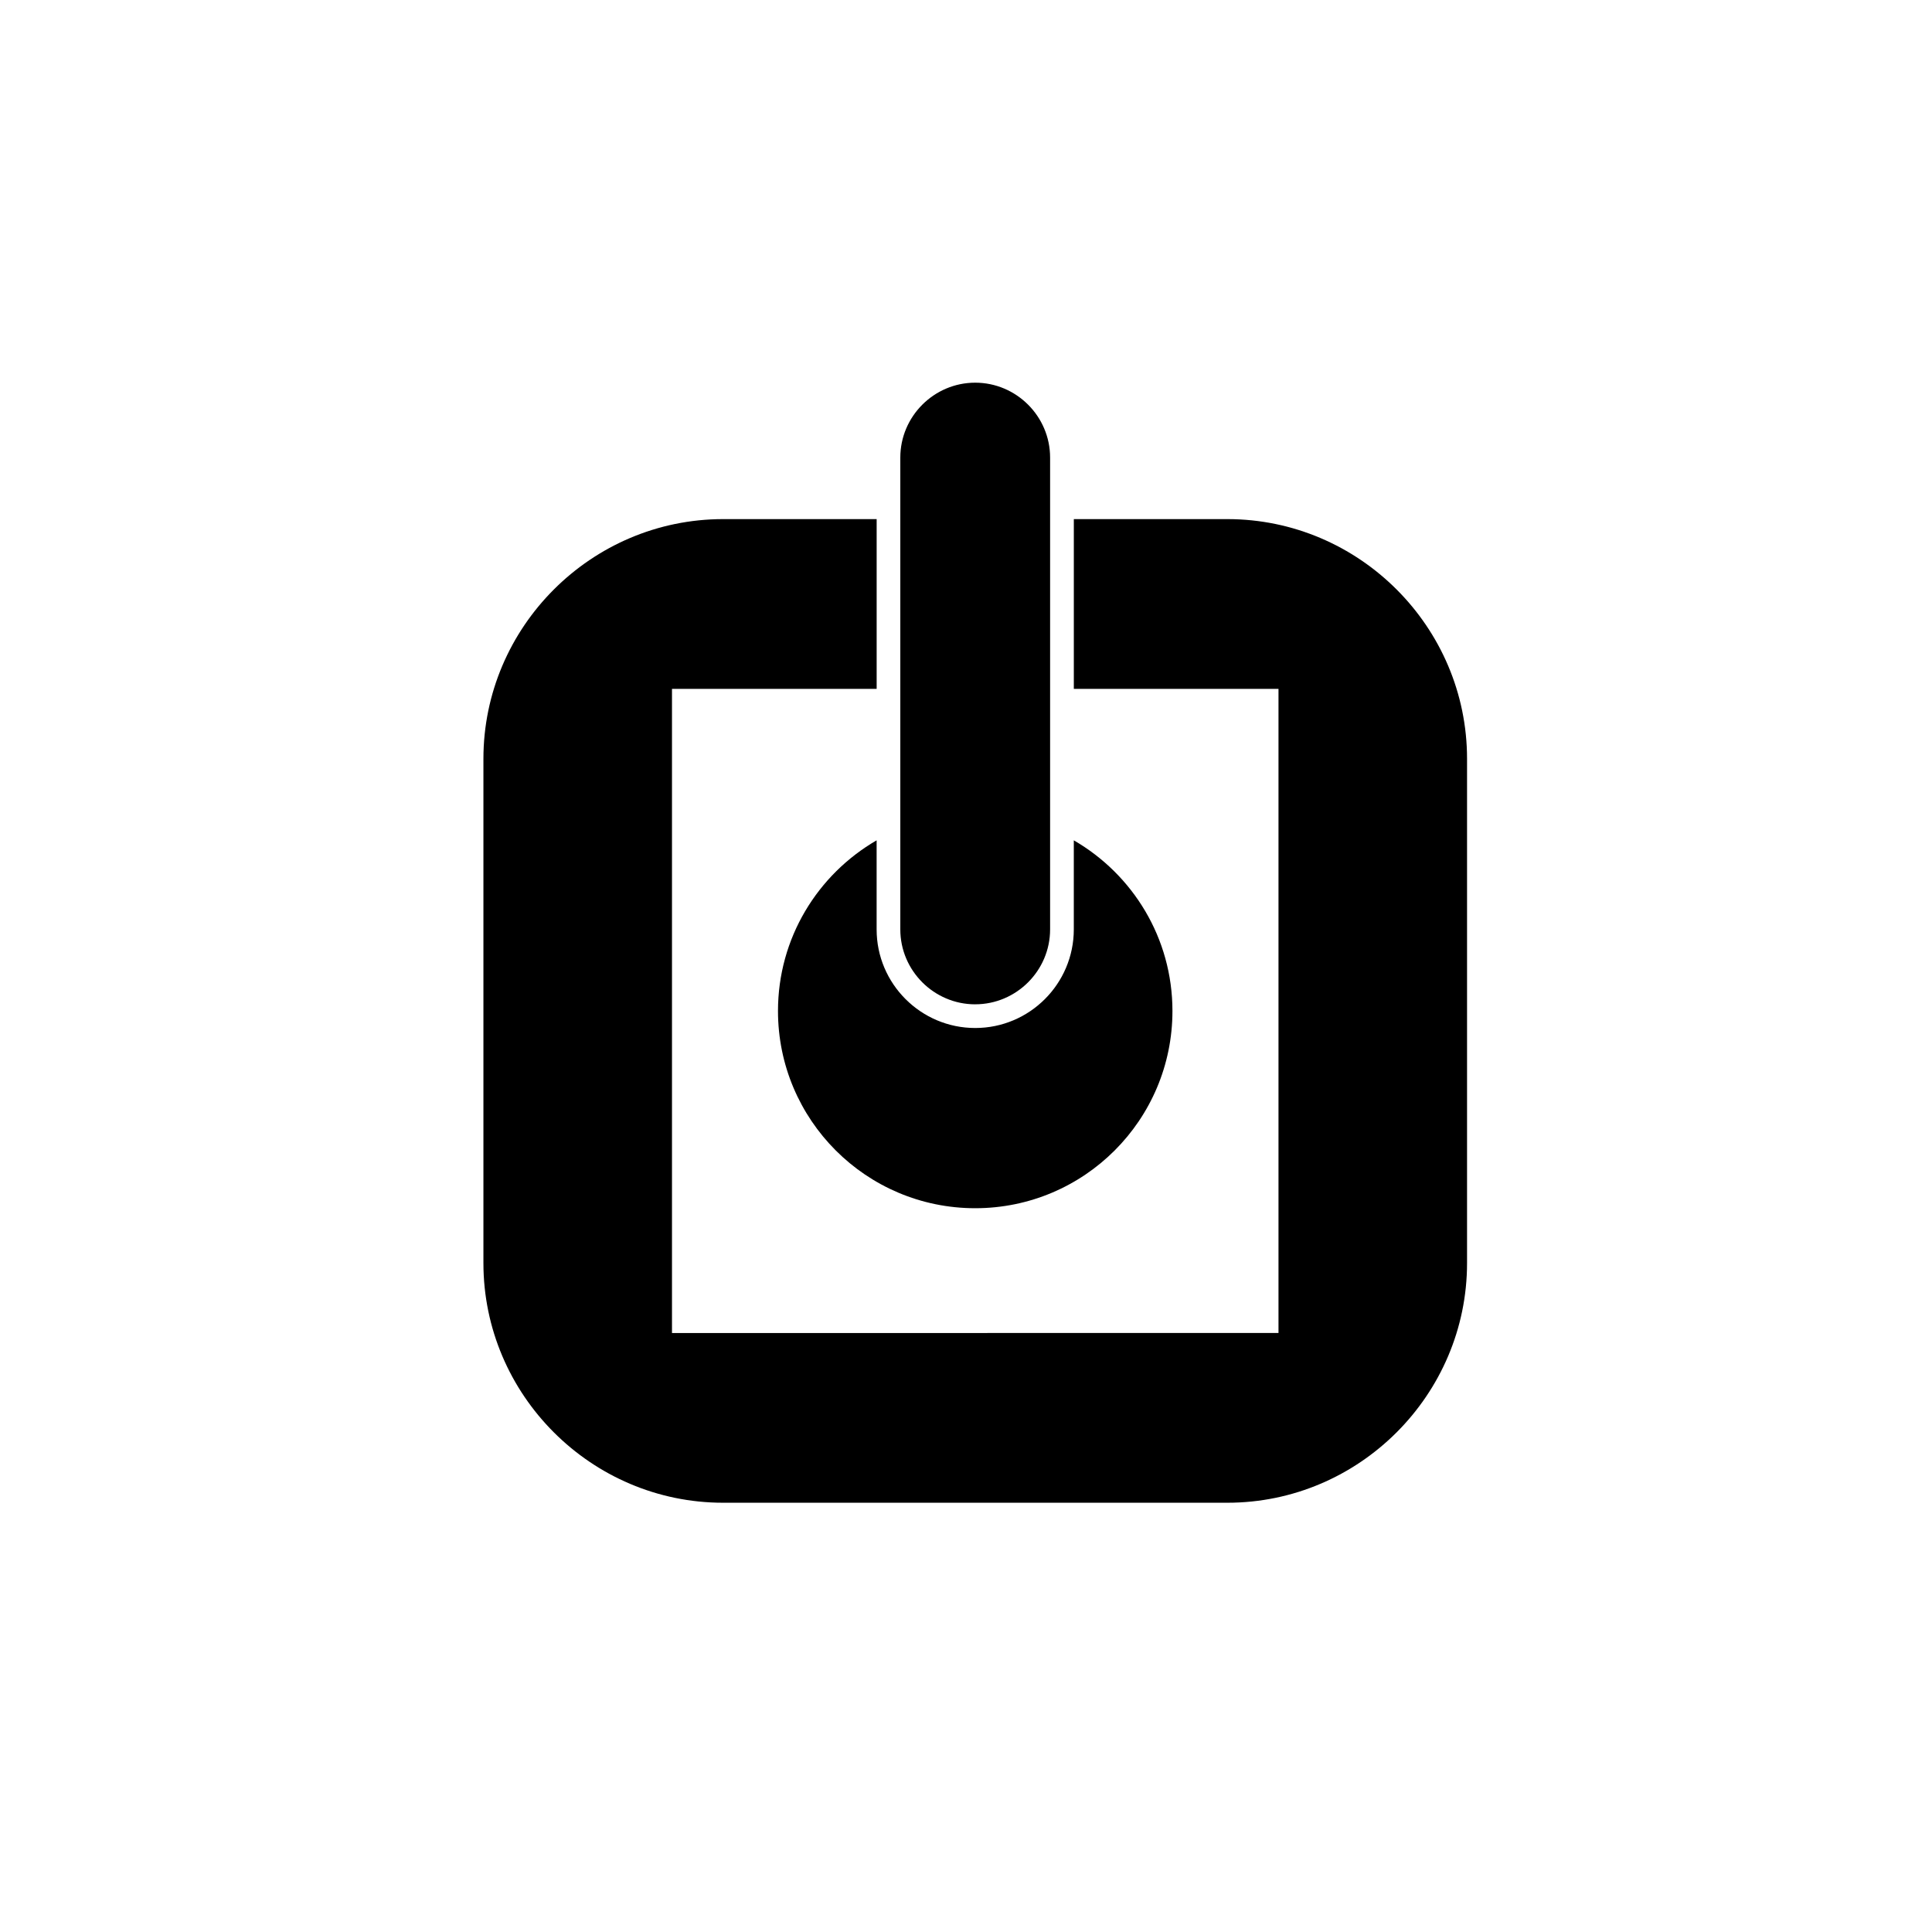 <?xml version="1.0" encoding="UTF-8"?>
<!-- Uploaded to: ICON Repo, www.svgrepo.com, Generator: ICON Repo Mixer Tools -->
<svg fill="#000000" width="800px" height="800px" version="1.1" viewBox="144 144 512 512" xmlns="http://www.w3.org/2000/svg">
 <g>
  <path d="m469.27 281.57h-40.695v44.988h54.238v170.7l-160.73 0.004v-170.7h54.238v-44.992h-40.695c-34.934 0-63.516 28.582-63.516 63.516v133.64c0 34.934 28.582 63.516 63.516 63.516h133.64c34.934 0 63.516-28.582 63.516-63.516v-133.64c0-34.934-28.582-63.516-63.516-63.516z"/>
  <path d="m402.44 416.43c-14.406 0-26.125-11.719-26.125-26.125v-23.609c-15.613 9.039-26.141 25.883-26.141 45.223 0 28.867 23.402 52.27 52.266 52.27 28.867 0 52.27-23.402 52.27-52.27 0-19.34-10.527-36.184-26.141-45.223v23.609c-0.004 14.406-11.723 26.125-26.129 26.125z"/>
  <path d="m402.44 410.15c10.918 0 19.848-8.93 19.848-19.848v-125.04c0-10.918-8.934-19.848-19.848-19.848-10.918 0-19.848 8.934-19.848 19.848v125.05c0 10.914 8.93 19.844 19.848 19.844z"/>
 </g>
</svg>